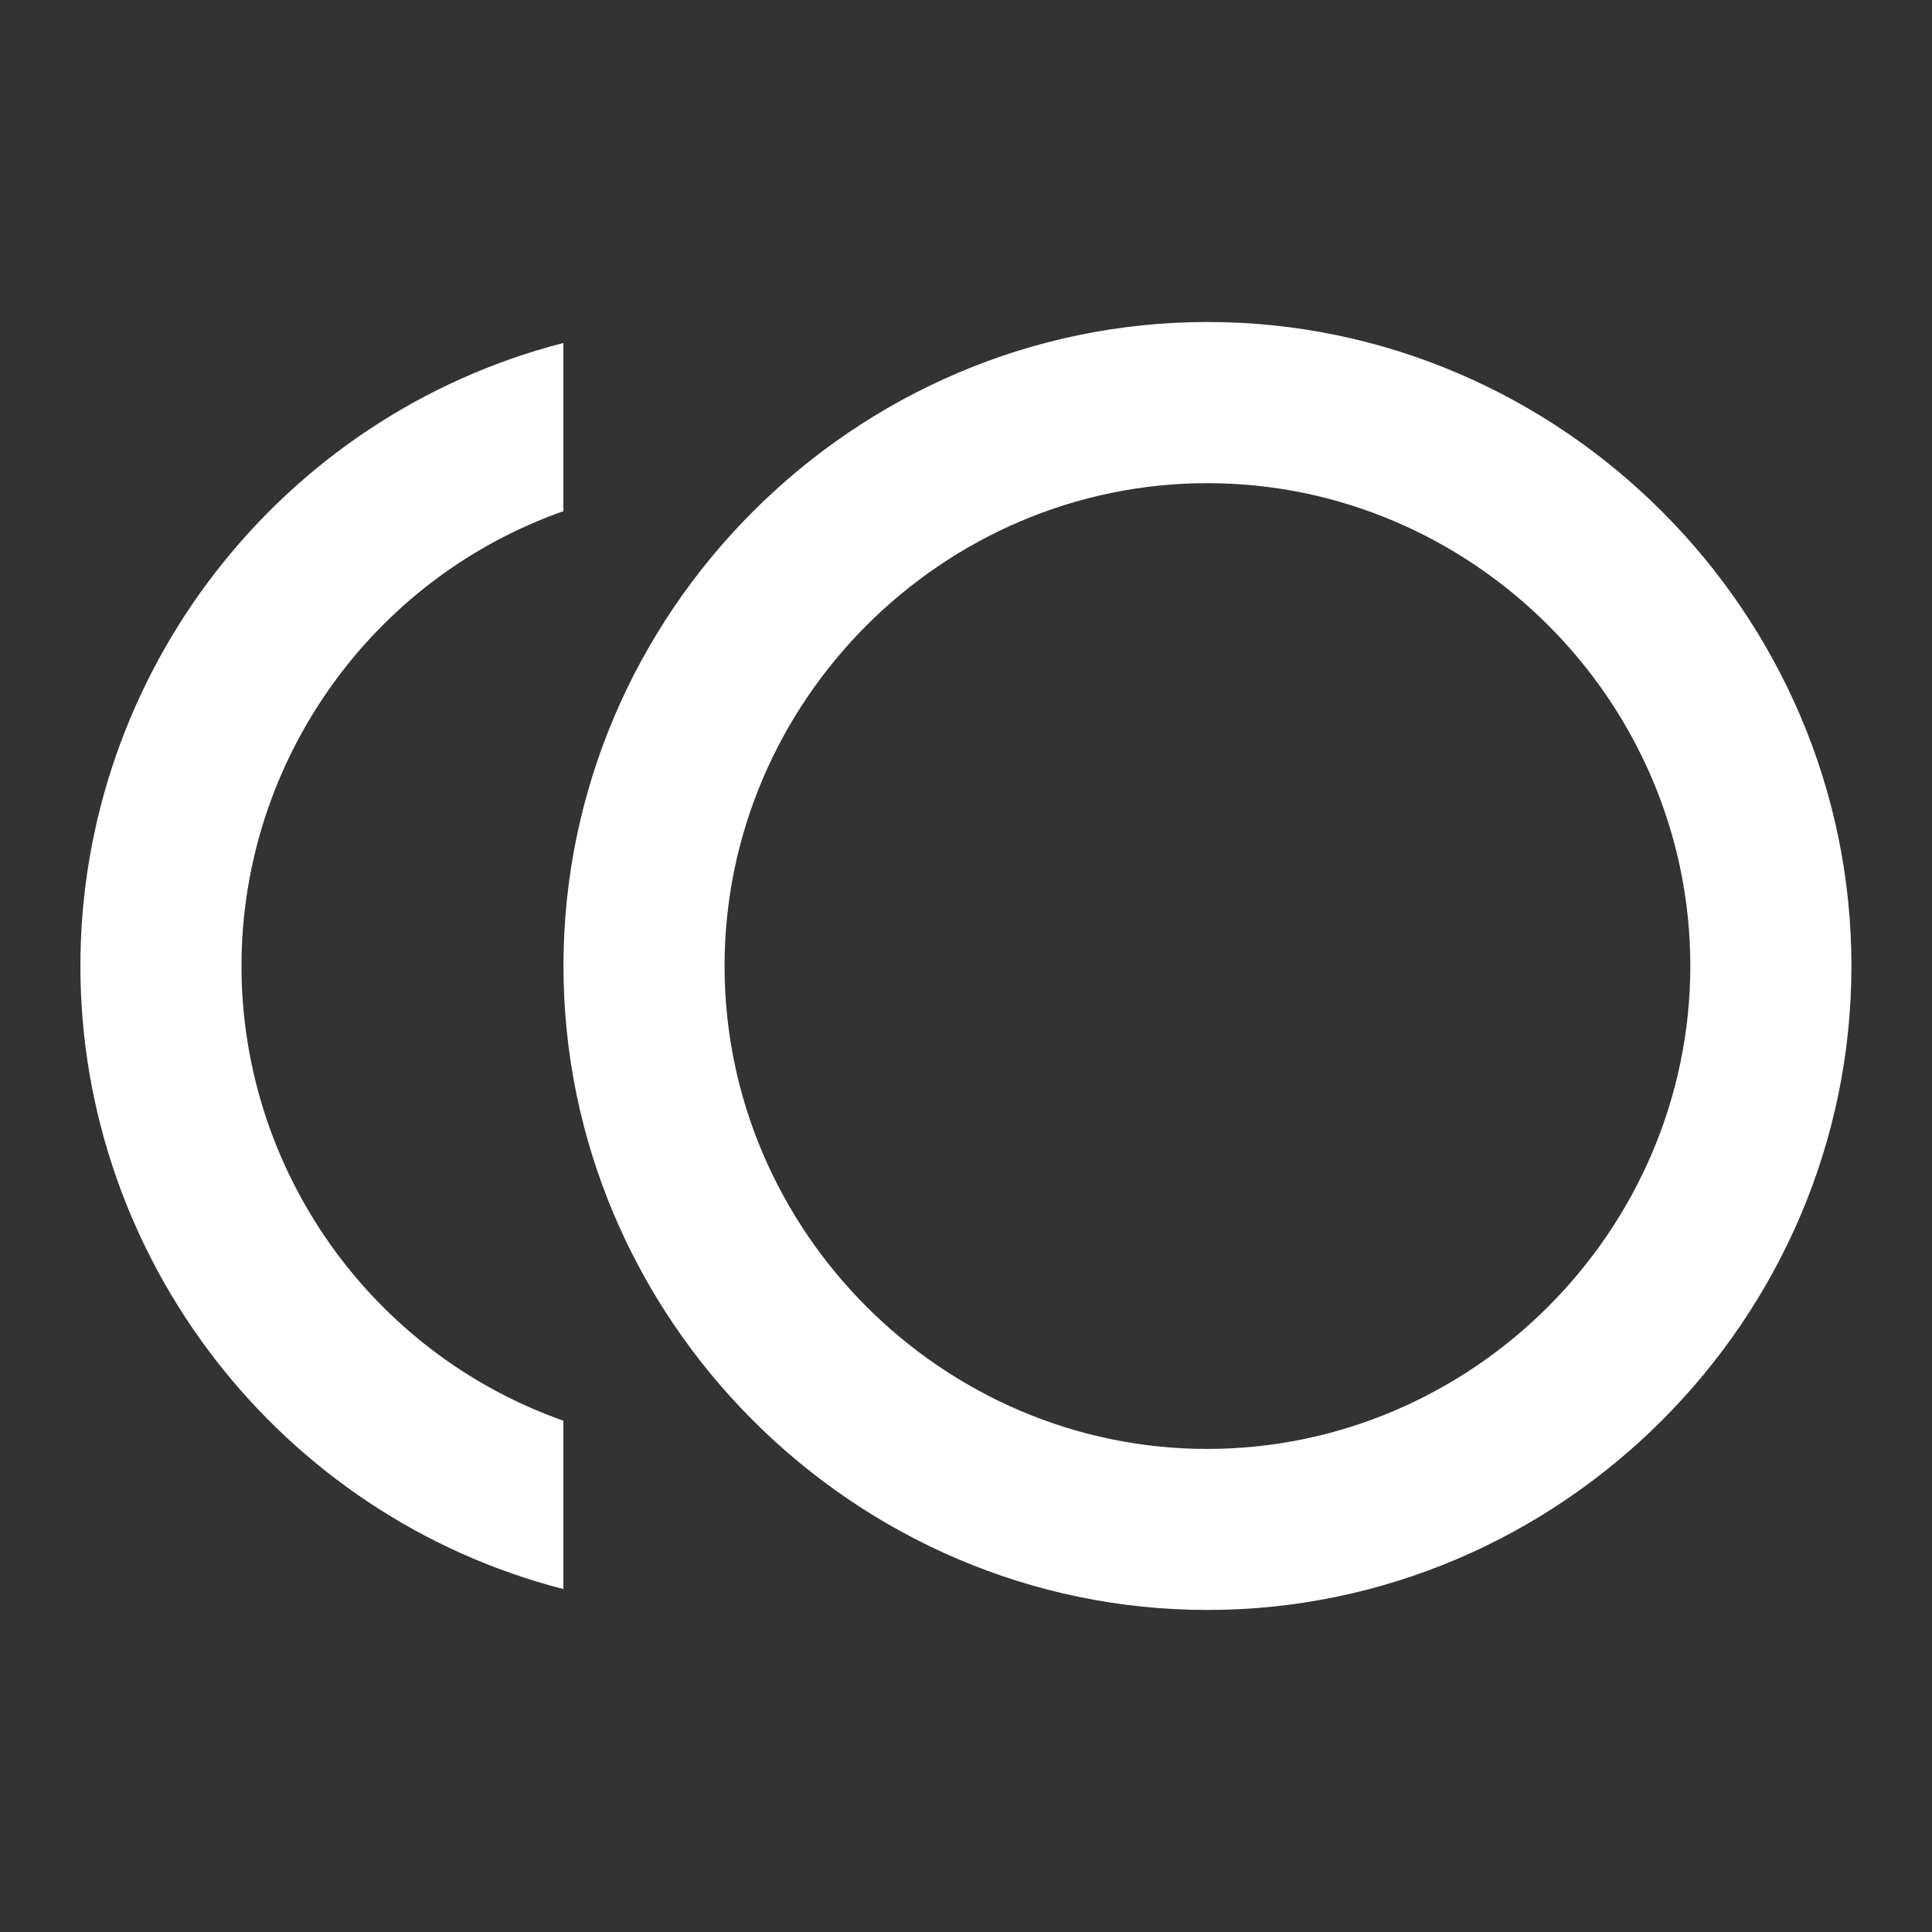 <?xml version="1.0" encoding="UTF-8" standalone="no"?>
<!DOCTYPE svg PUBLIC "-//W3C//DTD SVG 1.1//EN" "http://www.w3.org/Graphics/SVG/1.1/DTD/svg11.dtd">
<svg width="100%" height="100%" viewBox="0 0 72 72" version="1.1" xmlns="http://www.w3.org/2000/svg" xmlns:xlink="http://www.w3.org/1999/xlink" xml:space="preserve" xmlns:serif="http://www.serif.com/" style="fill-rule:evenodd;clip-rule:evenodd;stroke-linejoin:round;stroke-miterlimit:2;">
    <rect x="0" y="0" width="72" height="72" fill="#333333" stroke="none"/>
    <g id="Pfad_373" transform="matrix(1.011,0,0,1.011,0,0)">
        <rect x="0" y="0" width="71.213" height="71.213" style="fill:none;fill-rule:nonzero;"/>
    </g>
    <g id="IC_2" transform="matrix(1.011,0,0,1.011,1.989,7.956)">
        <path d="M42.541,4C29.519,4 18.803,14.716 18.803,27.738C18.803,40.76 29.519,51.476 42.541,51.476C55.563,51.476 66.279,40.76 66.279,27.738C66.279,27.736 66.279,27.733 66.279,27.731C66.279,14.713 55.566,4 42.548,4C42.546,4 42.543,4 42.541,4ZM42.541,45.541C32.776,45.541 24.741,37.506 24.741,27.741C24.741,17.976 32.776,9.941 42.541,9.941C52.306,9.941 60.341,17.976 60.341,27.741C60.332,37.502 52.302,45.532 42.541,45.541ZM6.934,27.738C6.934,20.217 11.707,13.473 18.8,10.973L18.8,4.773C8.354,7.461 0.996,16.954 0.996,27.74C0.996,38.525 8.354,48.018 18.8,50.706L18.8,44.5C11.708,42 6.935,35.258 6.934,27.738Z" style="fill:white;fill-rule:nonzero;"/>
    </g>
</svg>
